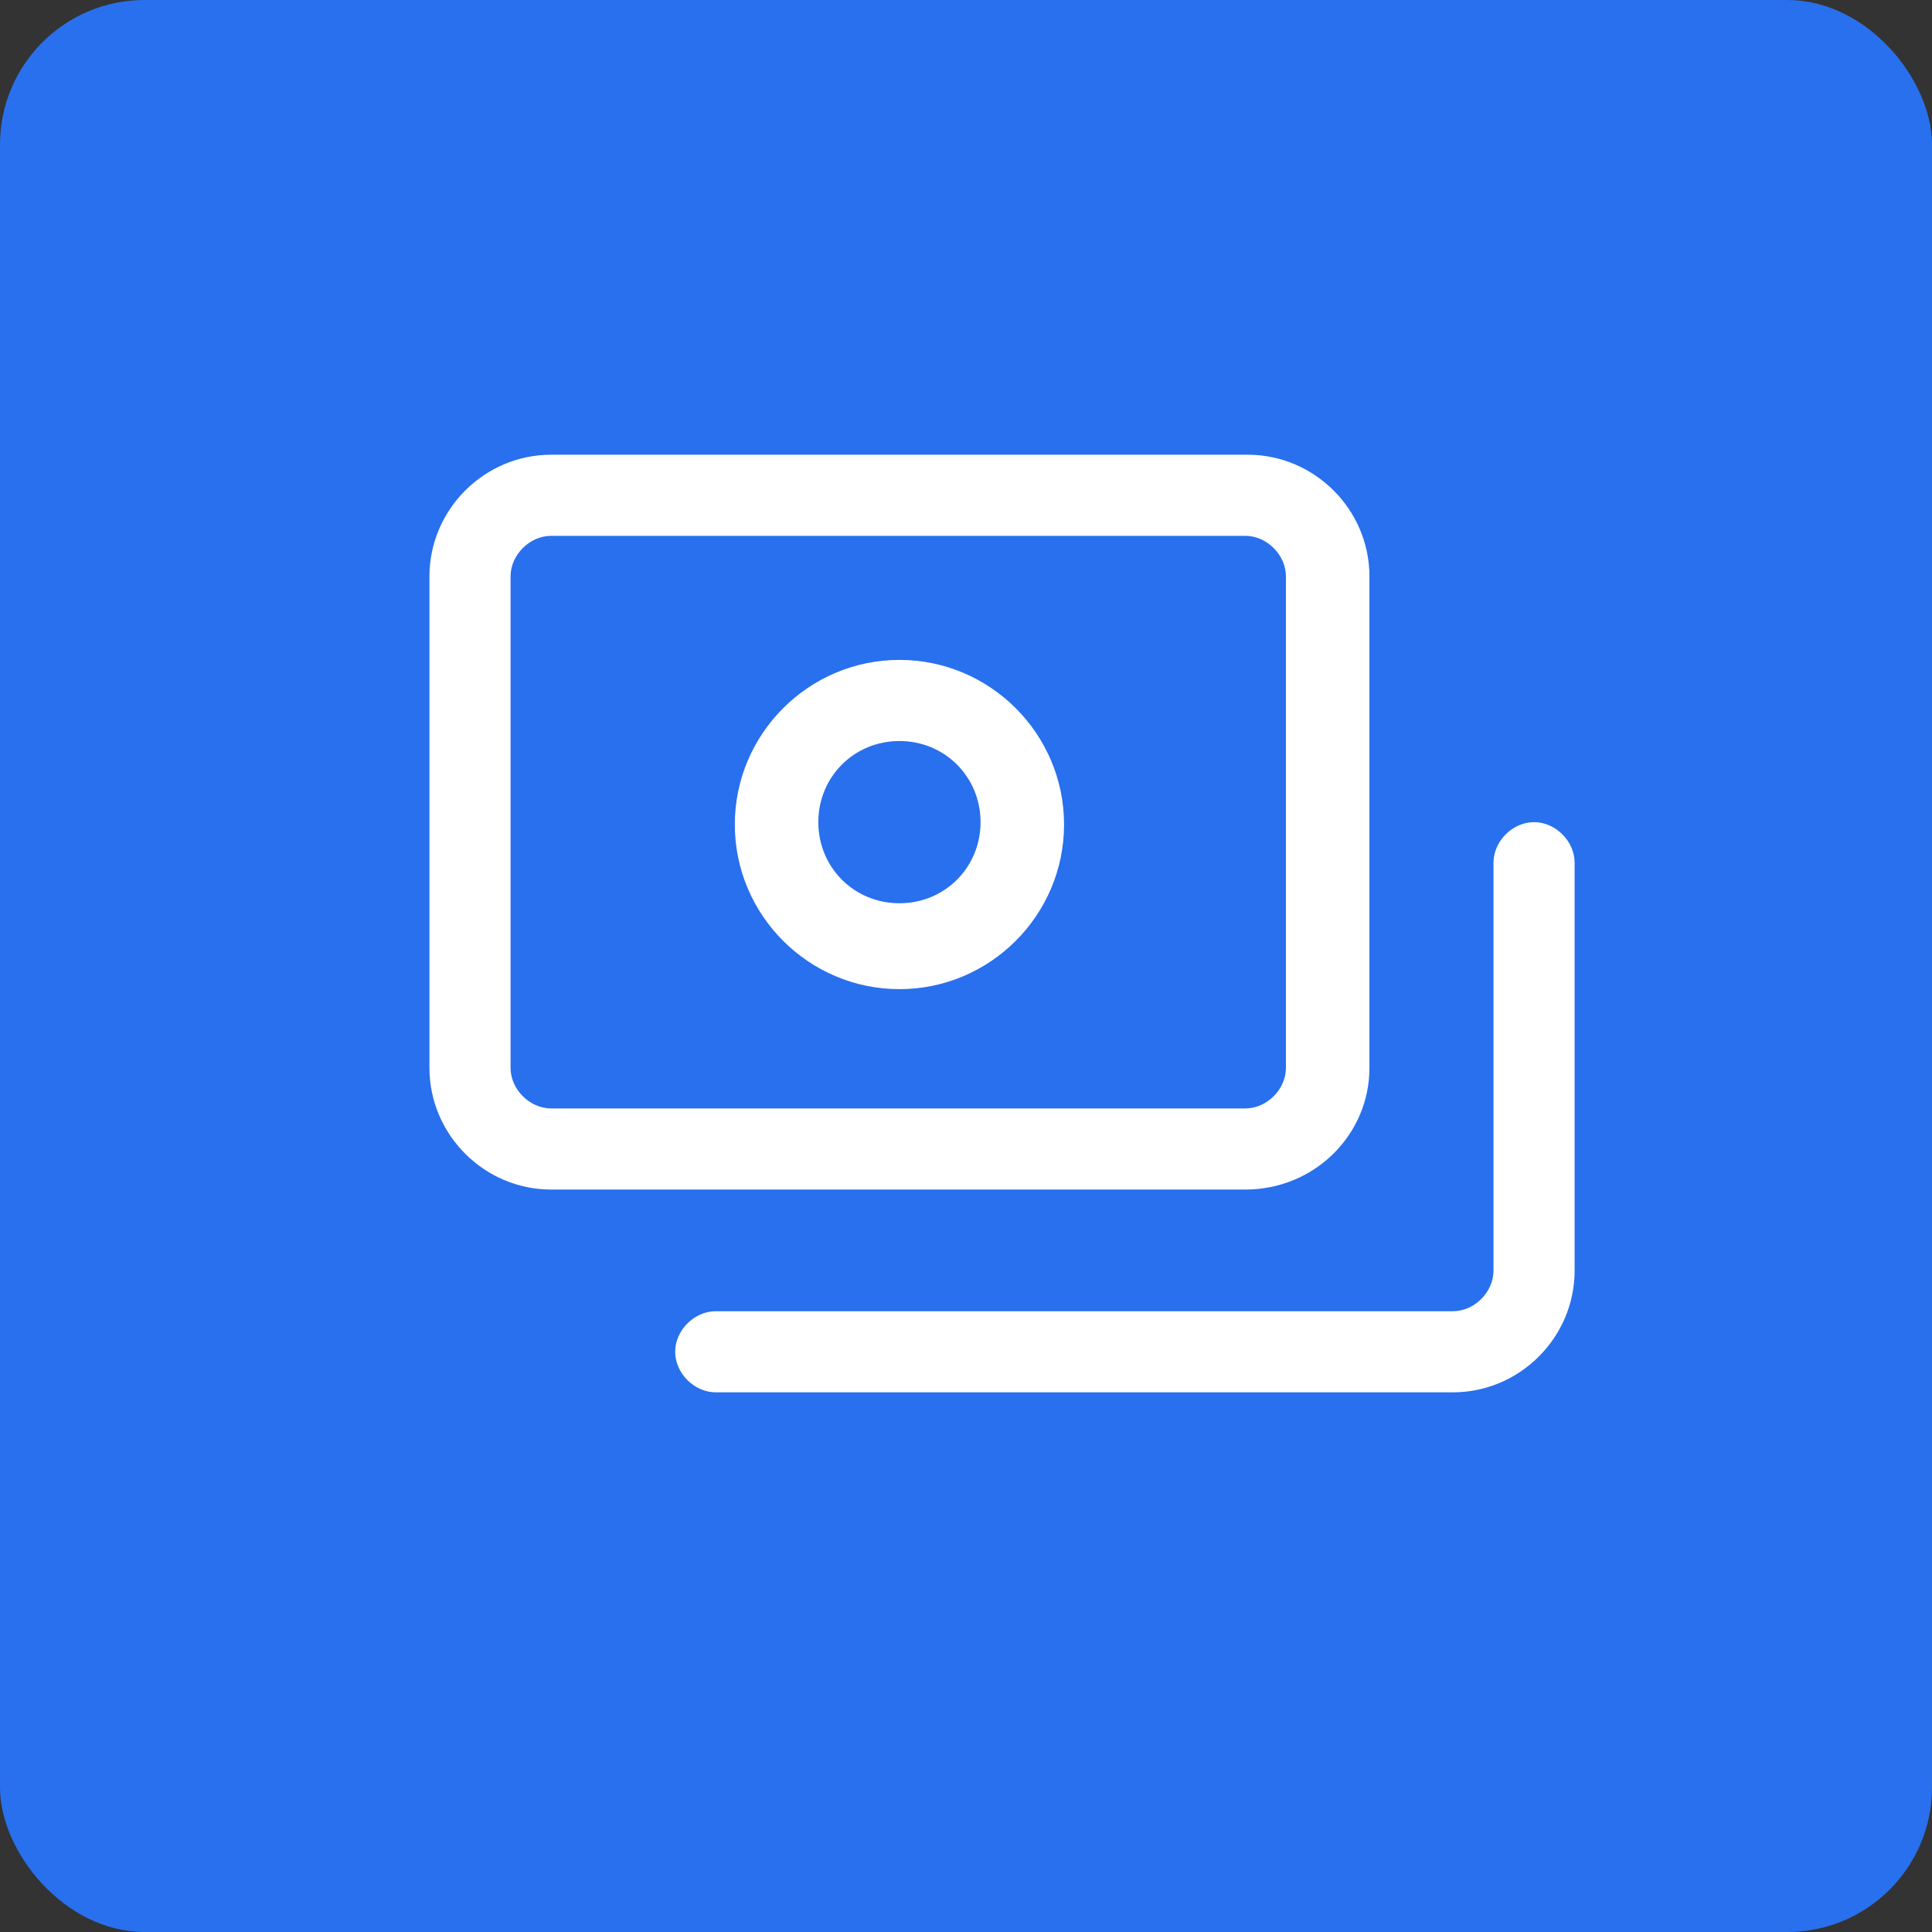 <?xml version="1.0" encoding="UTF-8"?>
<svg id="Layer_2" data-name="Layer 2" xmlns="http://www.w3.org/2000/svg" viewBox="0 0 80.98 80.98">
  <rect x="0" y="0" width="80.98" height="80.98" fill="#333333" stroke="none"/>
  <defs>
    <style>
      .cls-1 {
        fill: #fff;
      }

      .cls-1, .cls-2 {
        stroke-width: 0px;
      }

      .cls-2 {
        fill: #2870ed;
      }
    </style>
  </defs>
  <g id="Layer_1-2" data-name="Layer 1">
    <rect class="cls-2" width="80.98" height="80.98" rx="6.06" ry="6.06"/>
    <g id="money">
      <path class="cls-1" d="m57.4,44.76v-20.6c0-2.8-2.3-5.1-5.1-5.1h-29.2c-2.8,0-5.1,2.3-5.1,5.1v20.6c0,2.8,2.3,5.1,5.1,5.1h29.1c2.9,0,5.2-2.3,5.2-5.1Zm-36,0v-20.6c0-.9.8-1.7,1.7-1.7h29.1c.9,0,1.7.8,1.7,1.7v20.6c0,.9-.8,1.7-1.7,1.7h-29.1c-.9,0-1.7-.8-1.7-1.7Z"/>
      <path class="cls-1" d="m37.7,27.66c-3.8,0-6.9,3.1-6.9,6.9s3.1,6.9,6.9,6.9,6.9-3.1,6.9-6.9-3.1-6.9-6.9-6.9Zm0,10.2c-1.9,0-3.4-1.5-3.4-3.4s1.5-3.4,3.4-3.4,3.4,1.5,3.4,3.4-1.5,3.4-3.4,3.4Zm26.6-3.4c-.9,0-1.7.8-1.7,1.7v17.1c0,.9-.8,1.7-1.7,1.7h-30.9c-.9,0-1.7.8-1.7,1.7s.8,1.7,1.7,1.7h30.9c2.8,0,5.1-2.3,5.1-5.1v-17.1c0-.9-.8-1.7-1.7-1.7Z"/>
    </g>
  </g>
</svg>